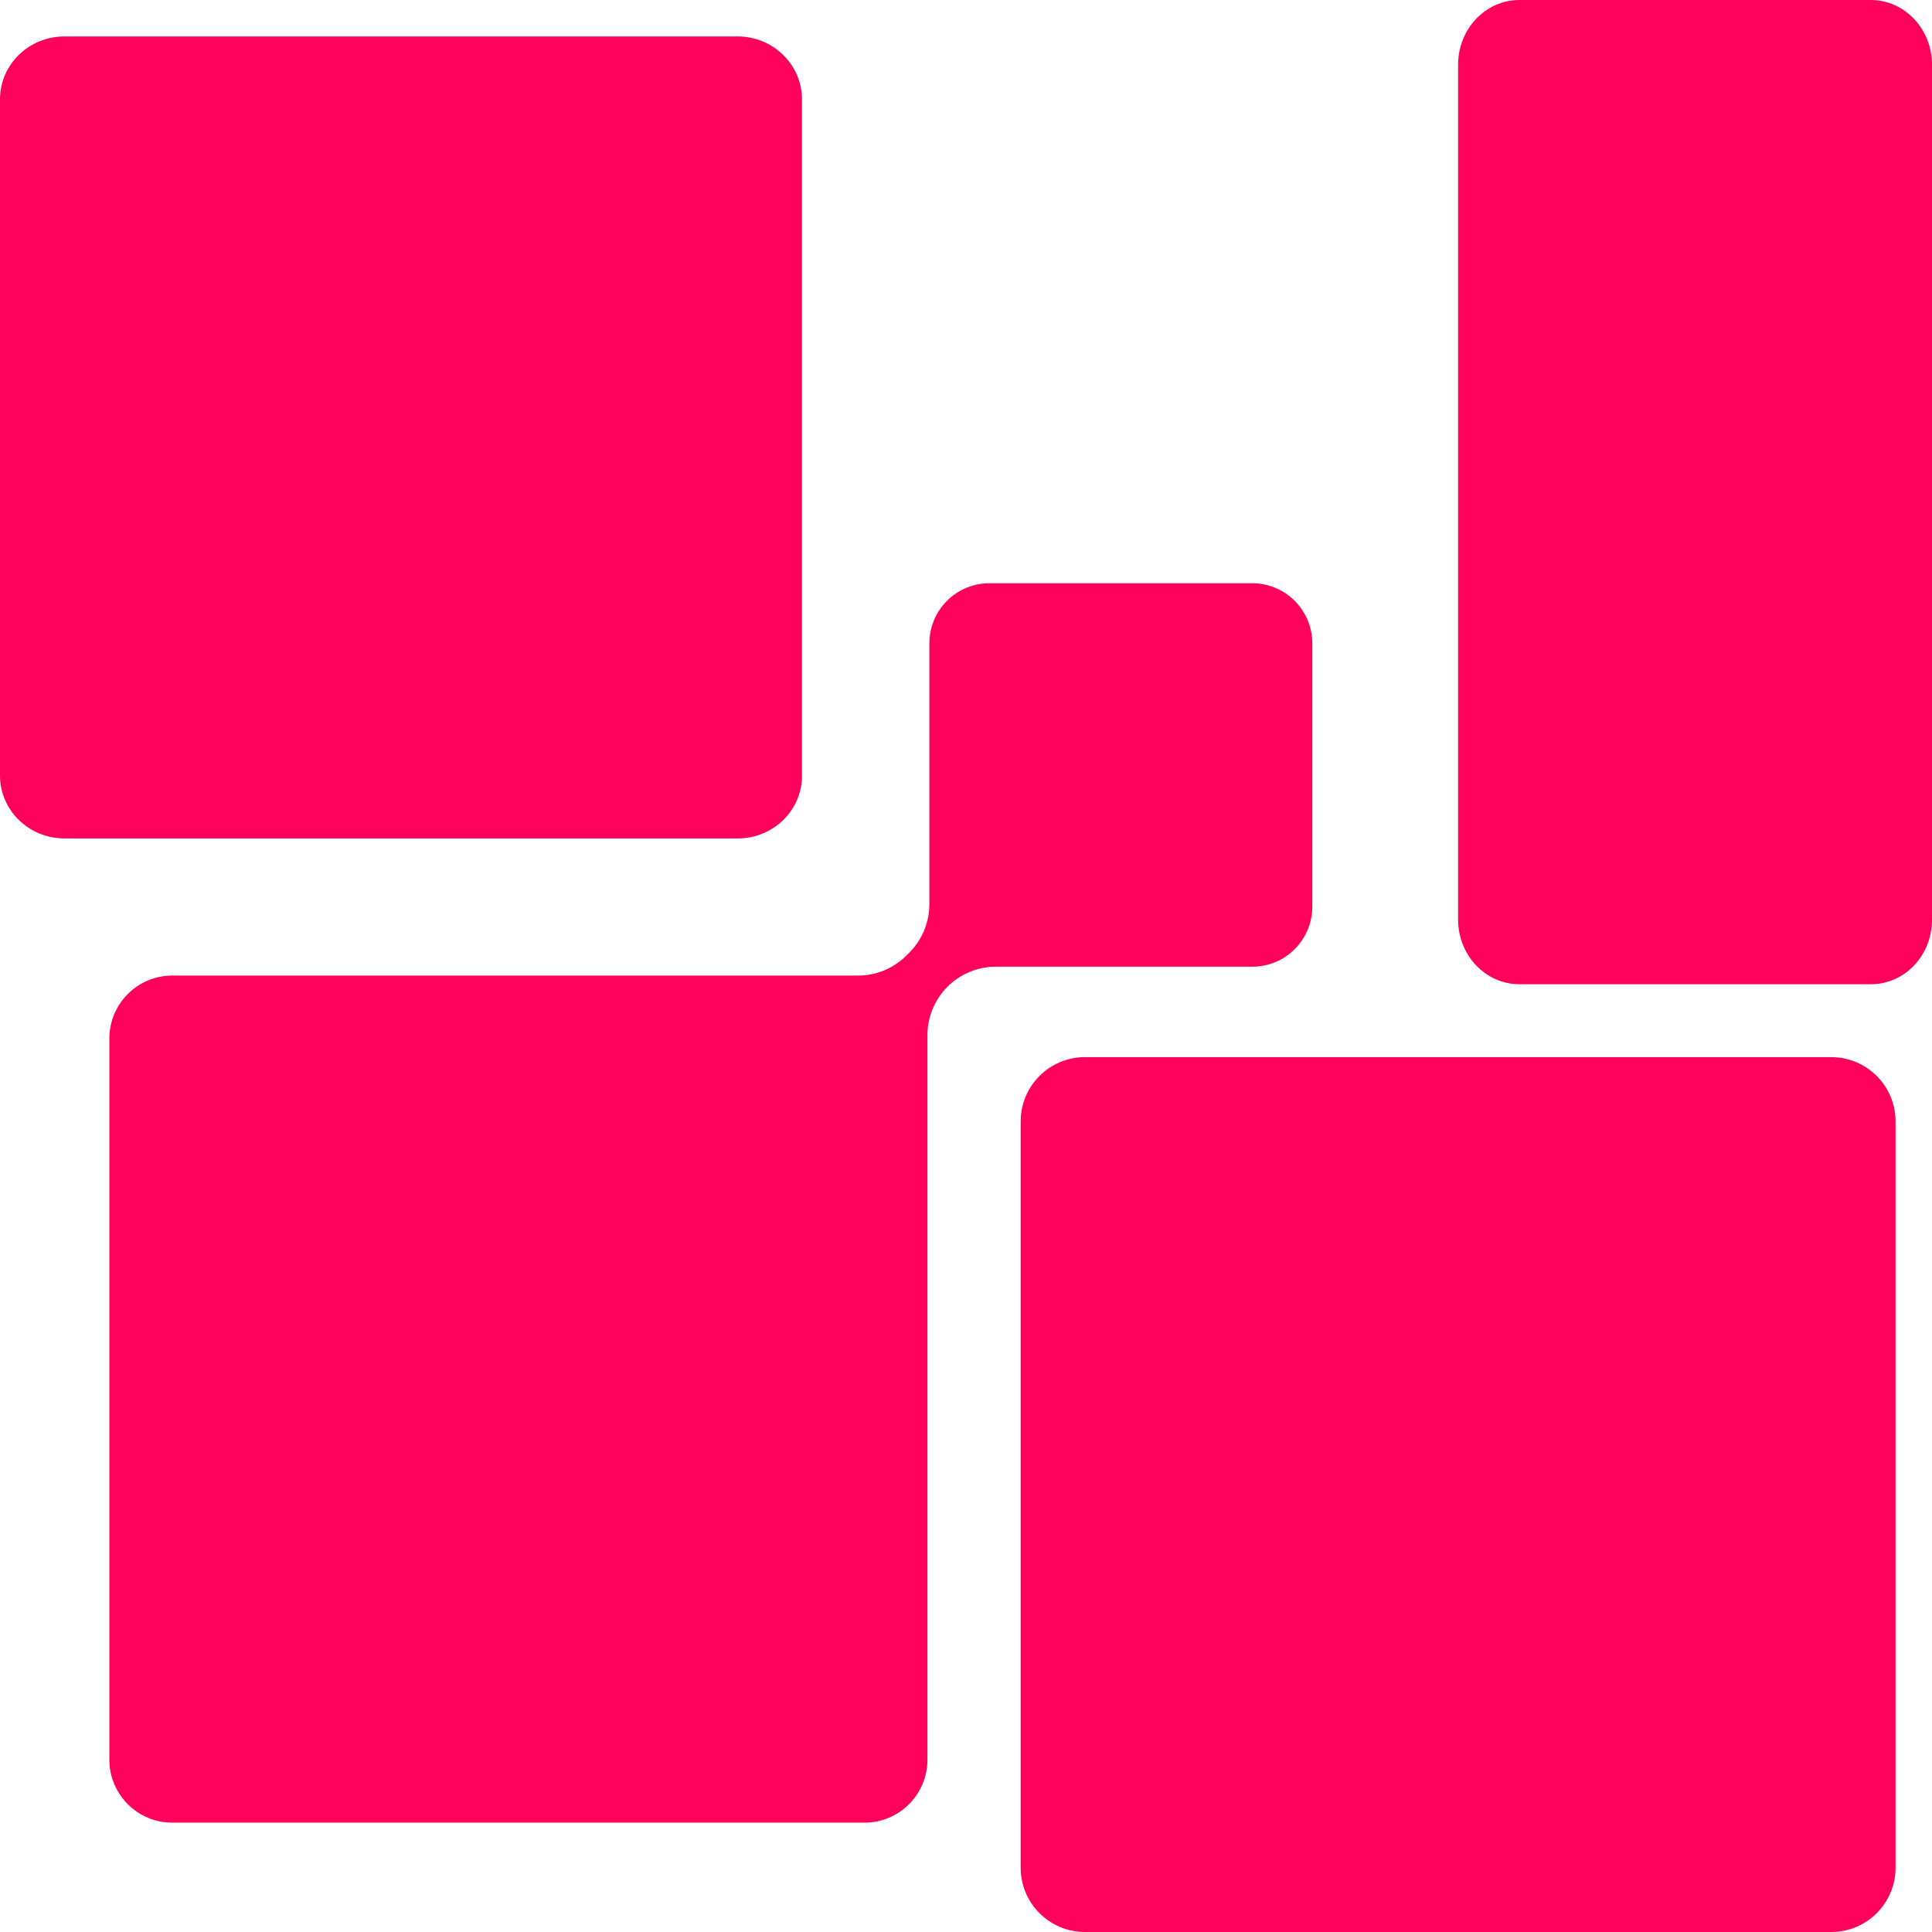 <?xml version="1.0" encoding="UTF-8"?> <svg xmlns="http://www.w3.org/2000/svg" width="53" height="53" viewBox="0 0 53 53" fill="none"><path d="M50.237 53H29.763C28.79 53 28 52.21 28 51.237V30.763C28 29.79 28.79 29 29.763 29H50.237C51.21 29 52 29.79 52 30.763V51.237C52 52.21 51.21 53 50.237 53Z" fill="#FF005B"></path><path d="M20.239 23H1.766C0.791 23 0 22.228 0 21.276V2.724C0 1.772 0.791 1 1.766 1H20.234C21.209 1 22 1.772 22 2.724V21.276C22.005 22.228 21.214 23 20.239 23Z" fill="#FF005B"></path><path d="M51.324 27H41.681C40.752 27 40 26.206 40 25.226V1.774C40 0.794 40.752 0 41.681 0H51.319C52.248 0 53 0.794 53 1.774V25.221C53.005 26.206 52.253 27 51.324 27Z" fill="#FF005B"></path><path d="M36 24.869V17.65C36 16.741 35.265 16 34.353 16H27.142C26.235 16 25.495 16.736 25.495 17.65V24.802C25.495 25.3 25.299 25.778 24.946 26.132L24.865 26.213C24.511 26.567 24.034 26.763 23.537 26.763H4.724C3.774 26.763 3 27.537 3 28.489V48.274C3 49.225 3.774 50 4.724 50H23.719C24.669 50 25.442 49.225 25.442 48.274V28.398C25.442 27.901 25.638 27.423 25.992 27.069C26.345 26.715 26.823 26.519 27.319 26.519H34.353C35.265 26.519 36 25.783 36 24.869Z" fill="#FF005B"></path></svg> 
